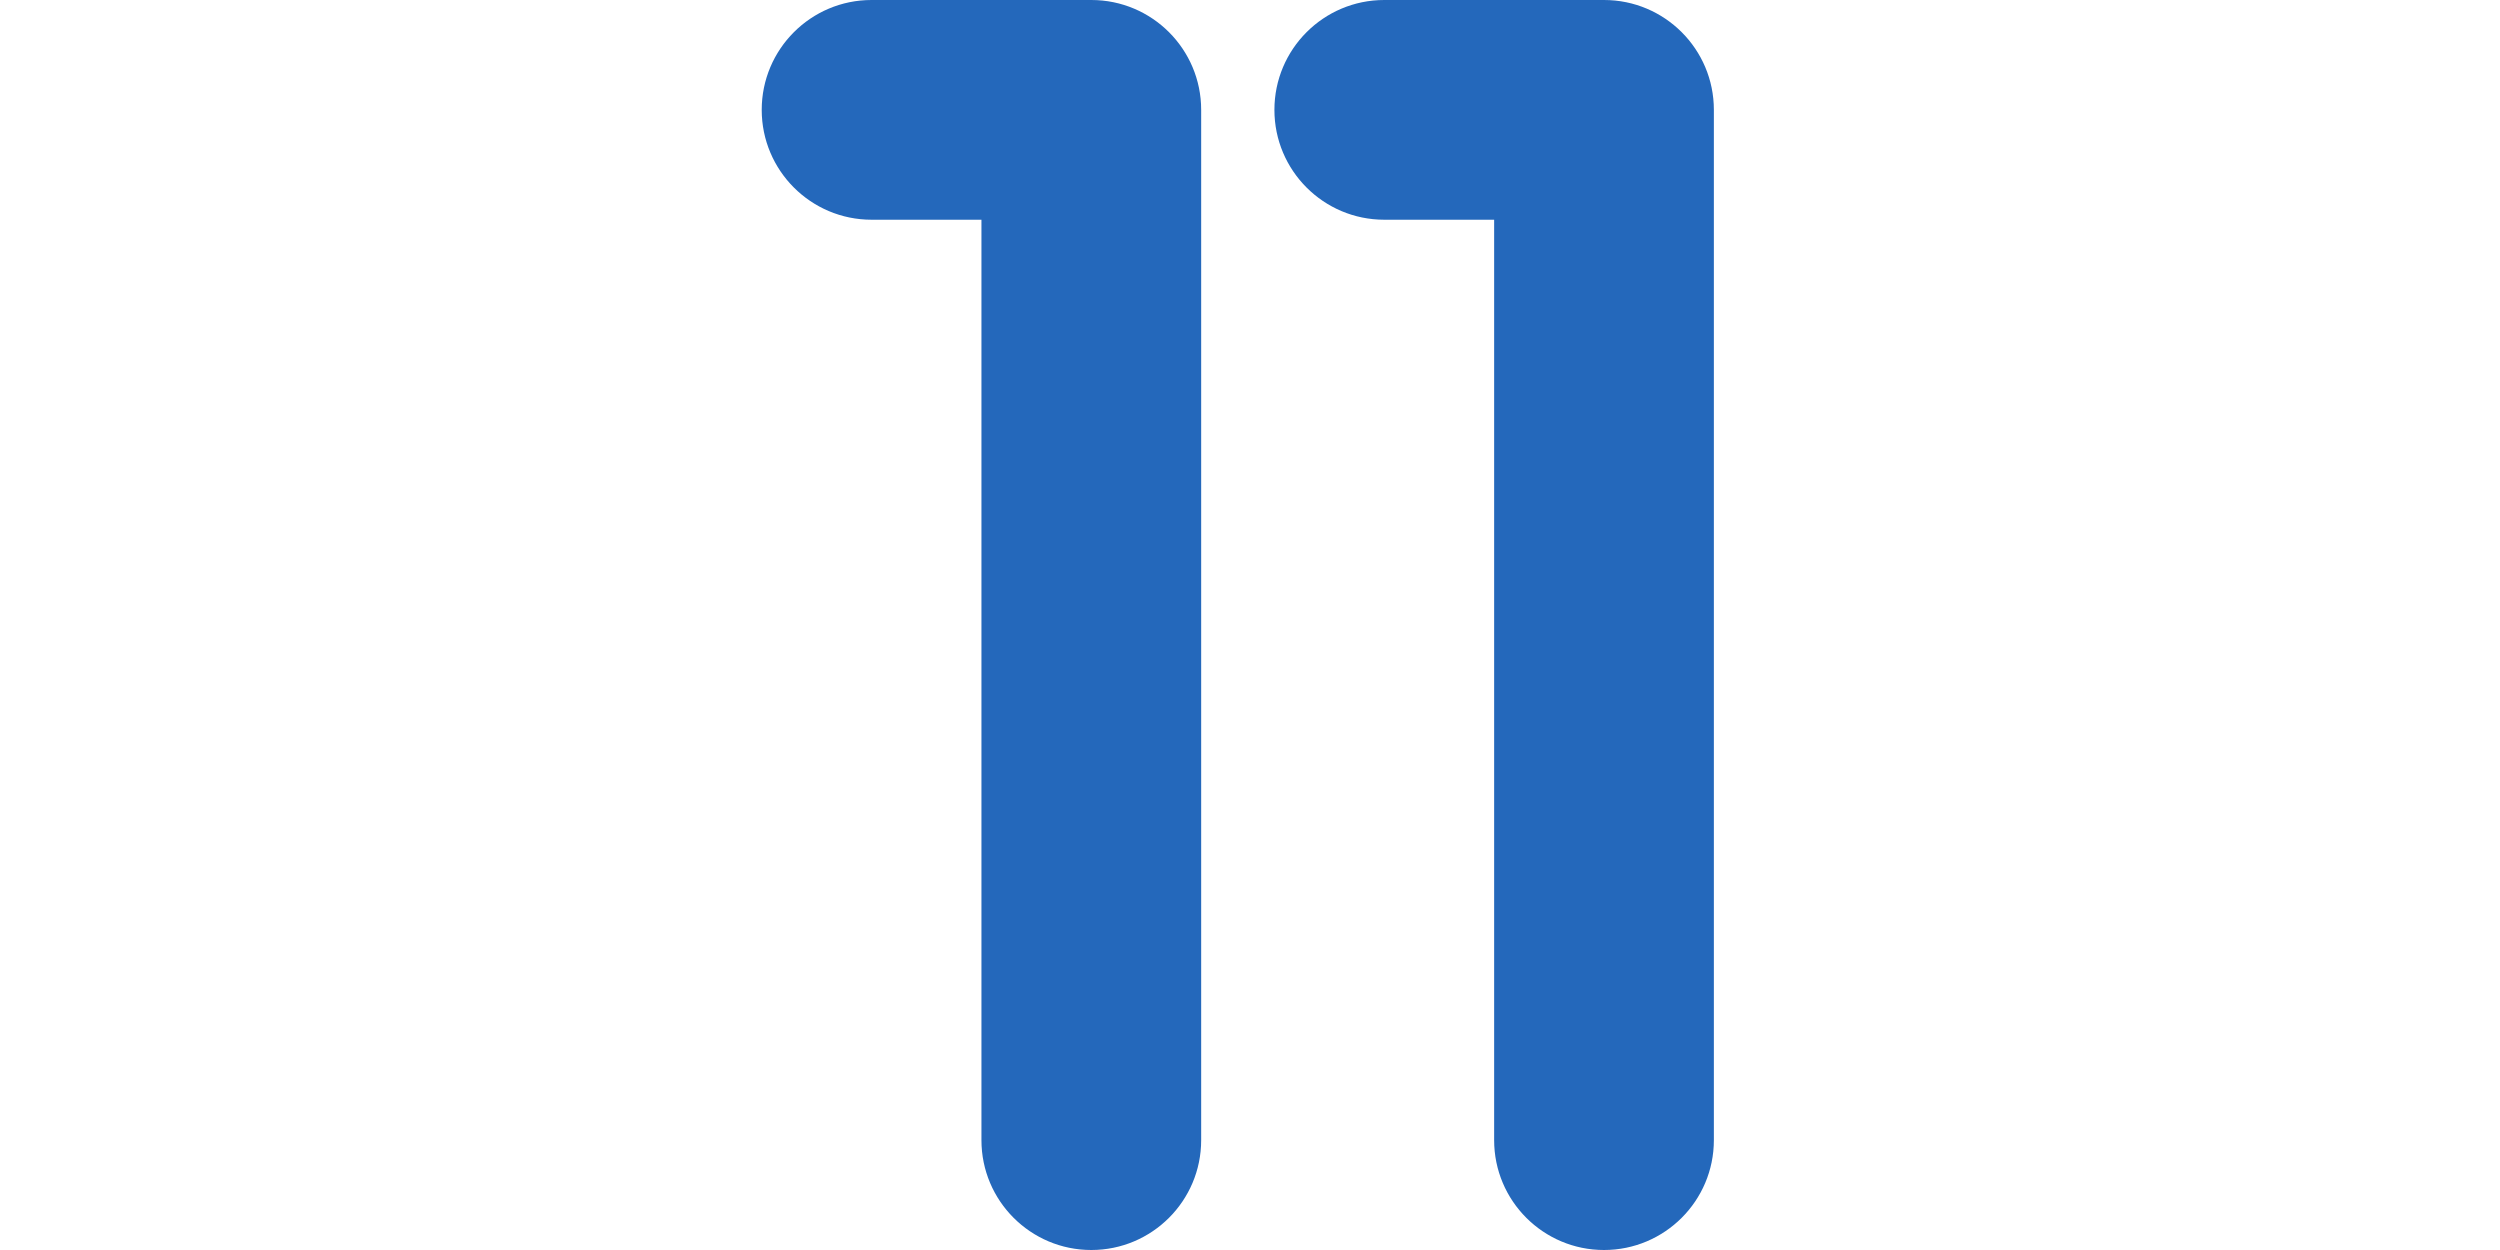 <?xml version="1.0" encoding="UTF-8" standalone="no"?>
<!DOCTYPE svg PUBLIC "-//W3C//DTD SVG 1.1//EN" "http://www.w3.org/Graphics/SVG/1.1/DTD/svg11.dtd">
<svg width="100%" height="100%" viewBox="0 0 1024 512" version="1.1" xmlns="http://www.w3.org/2000/svg" xmlns:xlink="http://www.w3.org/1999/xlink" xml:space="preserve" xmlns:serif="http://www.serif.com/" style="fill-rule:evenodd;clip-rule:evenodd;stroke-linejoin:round;stroke-miterlimit:2;">
    <g transform="matrix(1,0,0,1,146,0)">
        <path d="M301,512C276.147,512 256,491.853 256,467L256,90L211,90C186.147,90 166,69.853 166,45C166,20.147 186.147,0 211,0L301,0C325.853,0 346,20.147 346,45L346,467C346,491.853 325.853,512 301,512Z" style="fill:rgb(36,104,187);fill-rule:nonzero;"/>
    </g>
    <g transform="matrix(1,0,0,1,356,0)">
        <path d="M301,512C276.147,512 256,491.853 256,467L256,90L211,90C186.147,90 166,69.853 166,45C166,20.147 186.147,0 211,0L301,0C325.853,0 346,20.147 346,45L346,467C346,491.853 325.853,512 301,512Z" style="fill:rgb(36,104,187);fill-rule:nonzero;"/>
    </g>
</svg>
